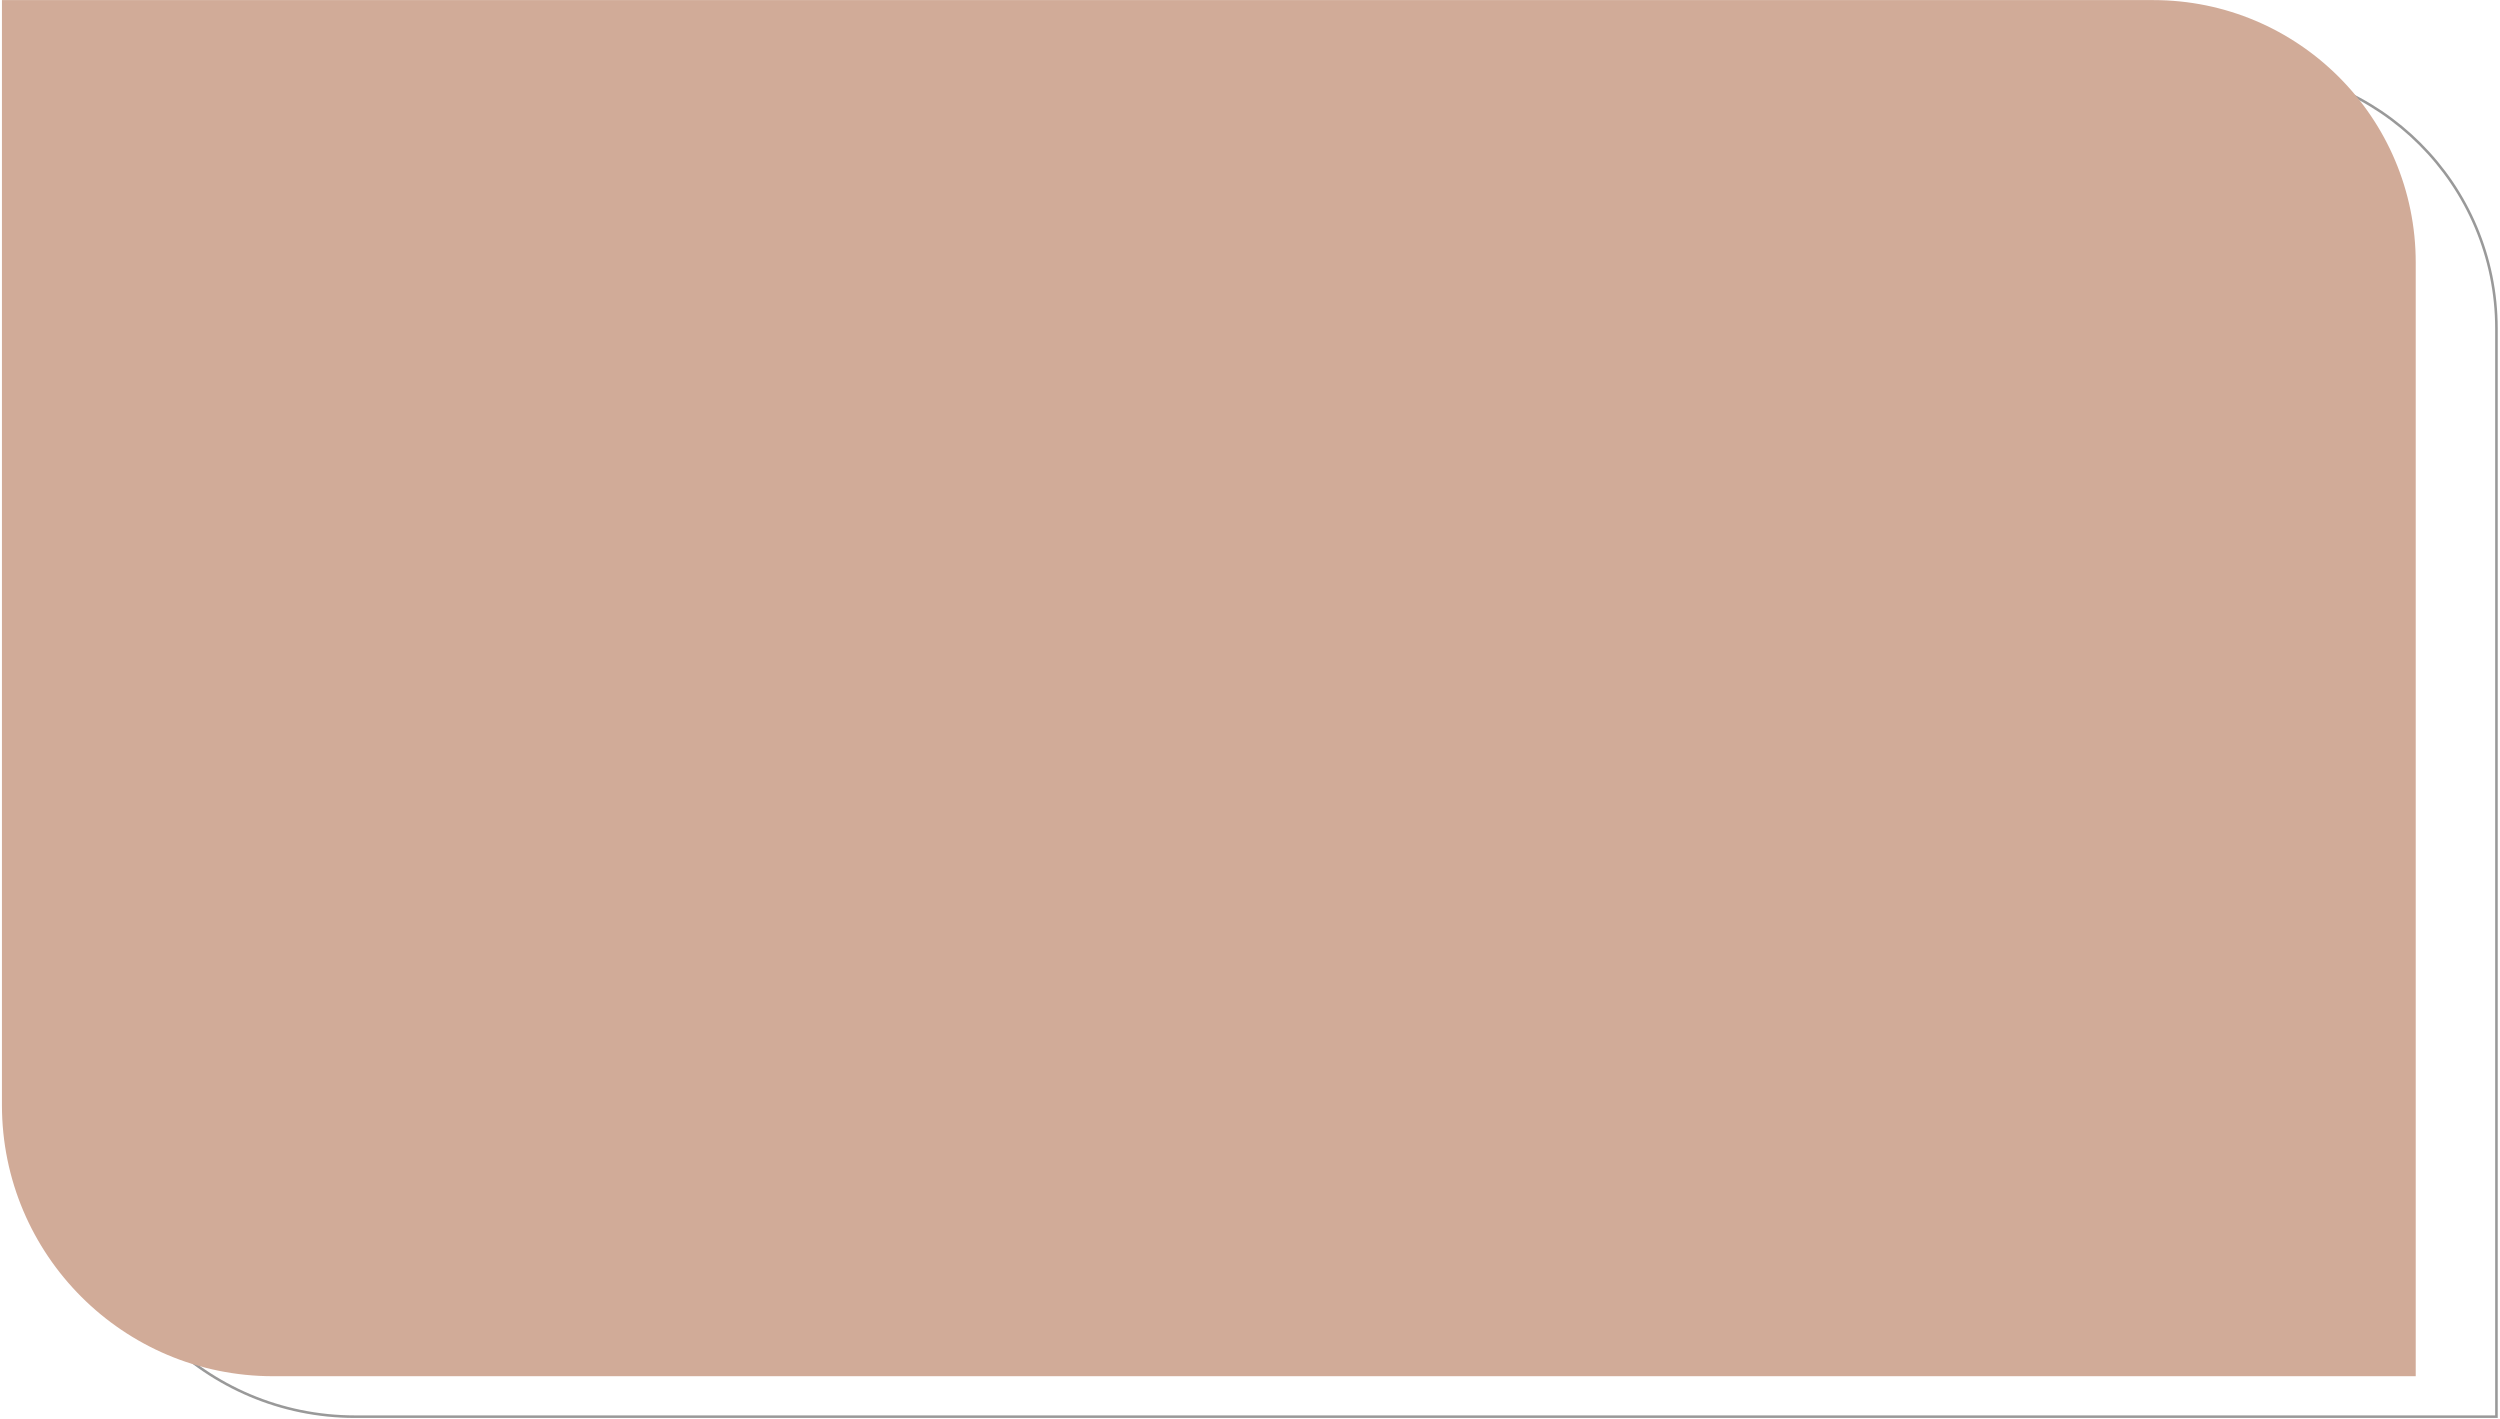 <?xml version="1.0" encoding="UTF-8"?> <svg xmlns="http://www.w3.org/2000/svg" width="969" height="550" viewBox="0 0 969 550" fill="none"> <path d="M33.037 26.16H866.381C922.294 26.16 967.621 71.487 967.621 127.401V549.102H137.613C79.857 549.102 33.037 502.282 33.037 444.526V26.16Z" stroke="black" stroke-opacity="0.4"></path> <path d="M0.751 0.036H834.595C890.785 0.036 936.336 45.587 936.336 101.777V533.419H105.828C47.796 533.419 0.751 486.374 0.751 428.342V0.036Z" fill="#D1AB98"></path> </svg> 